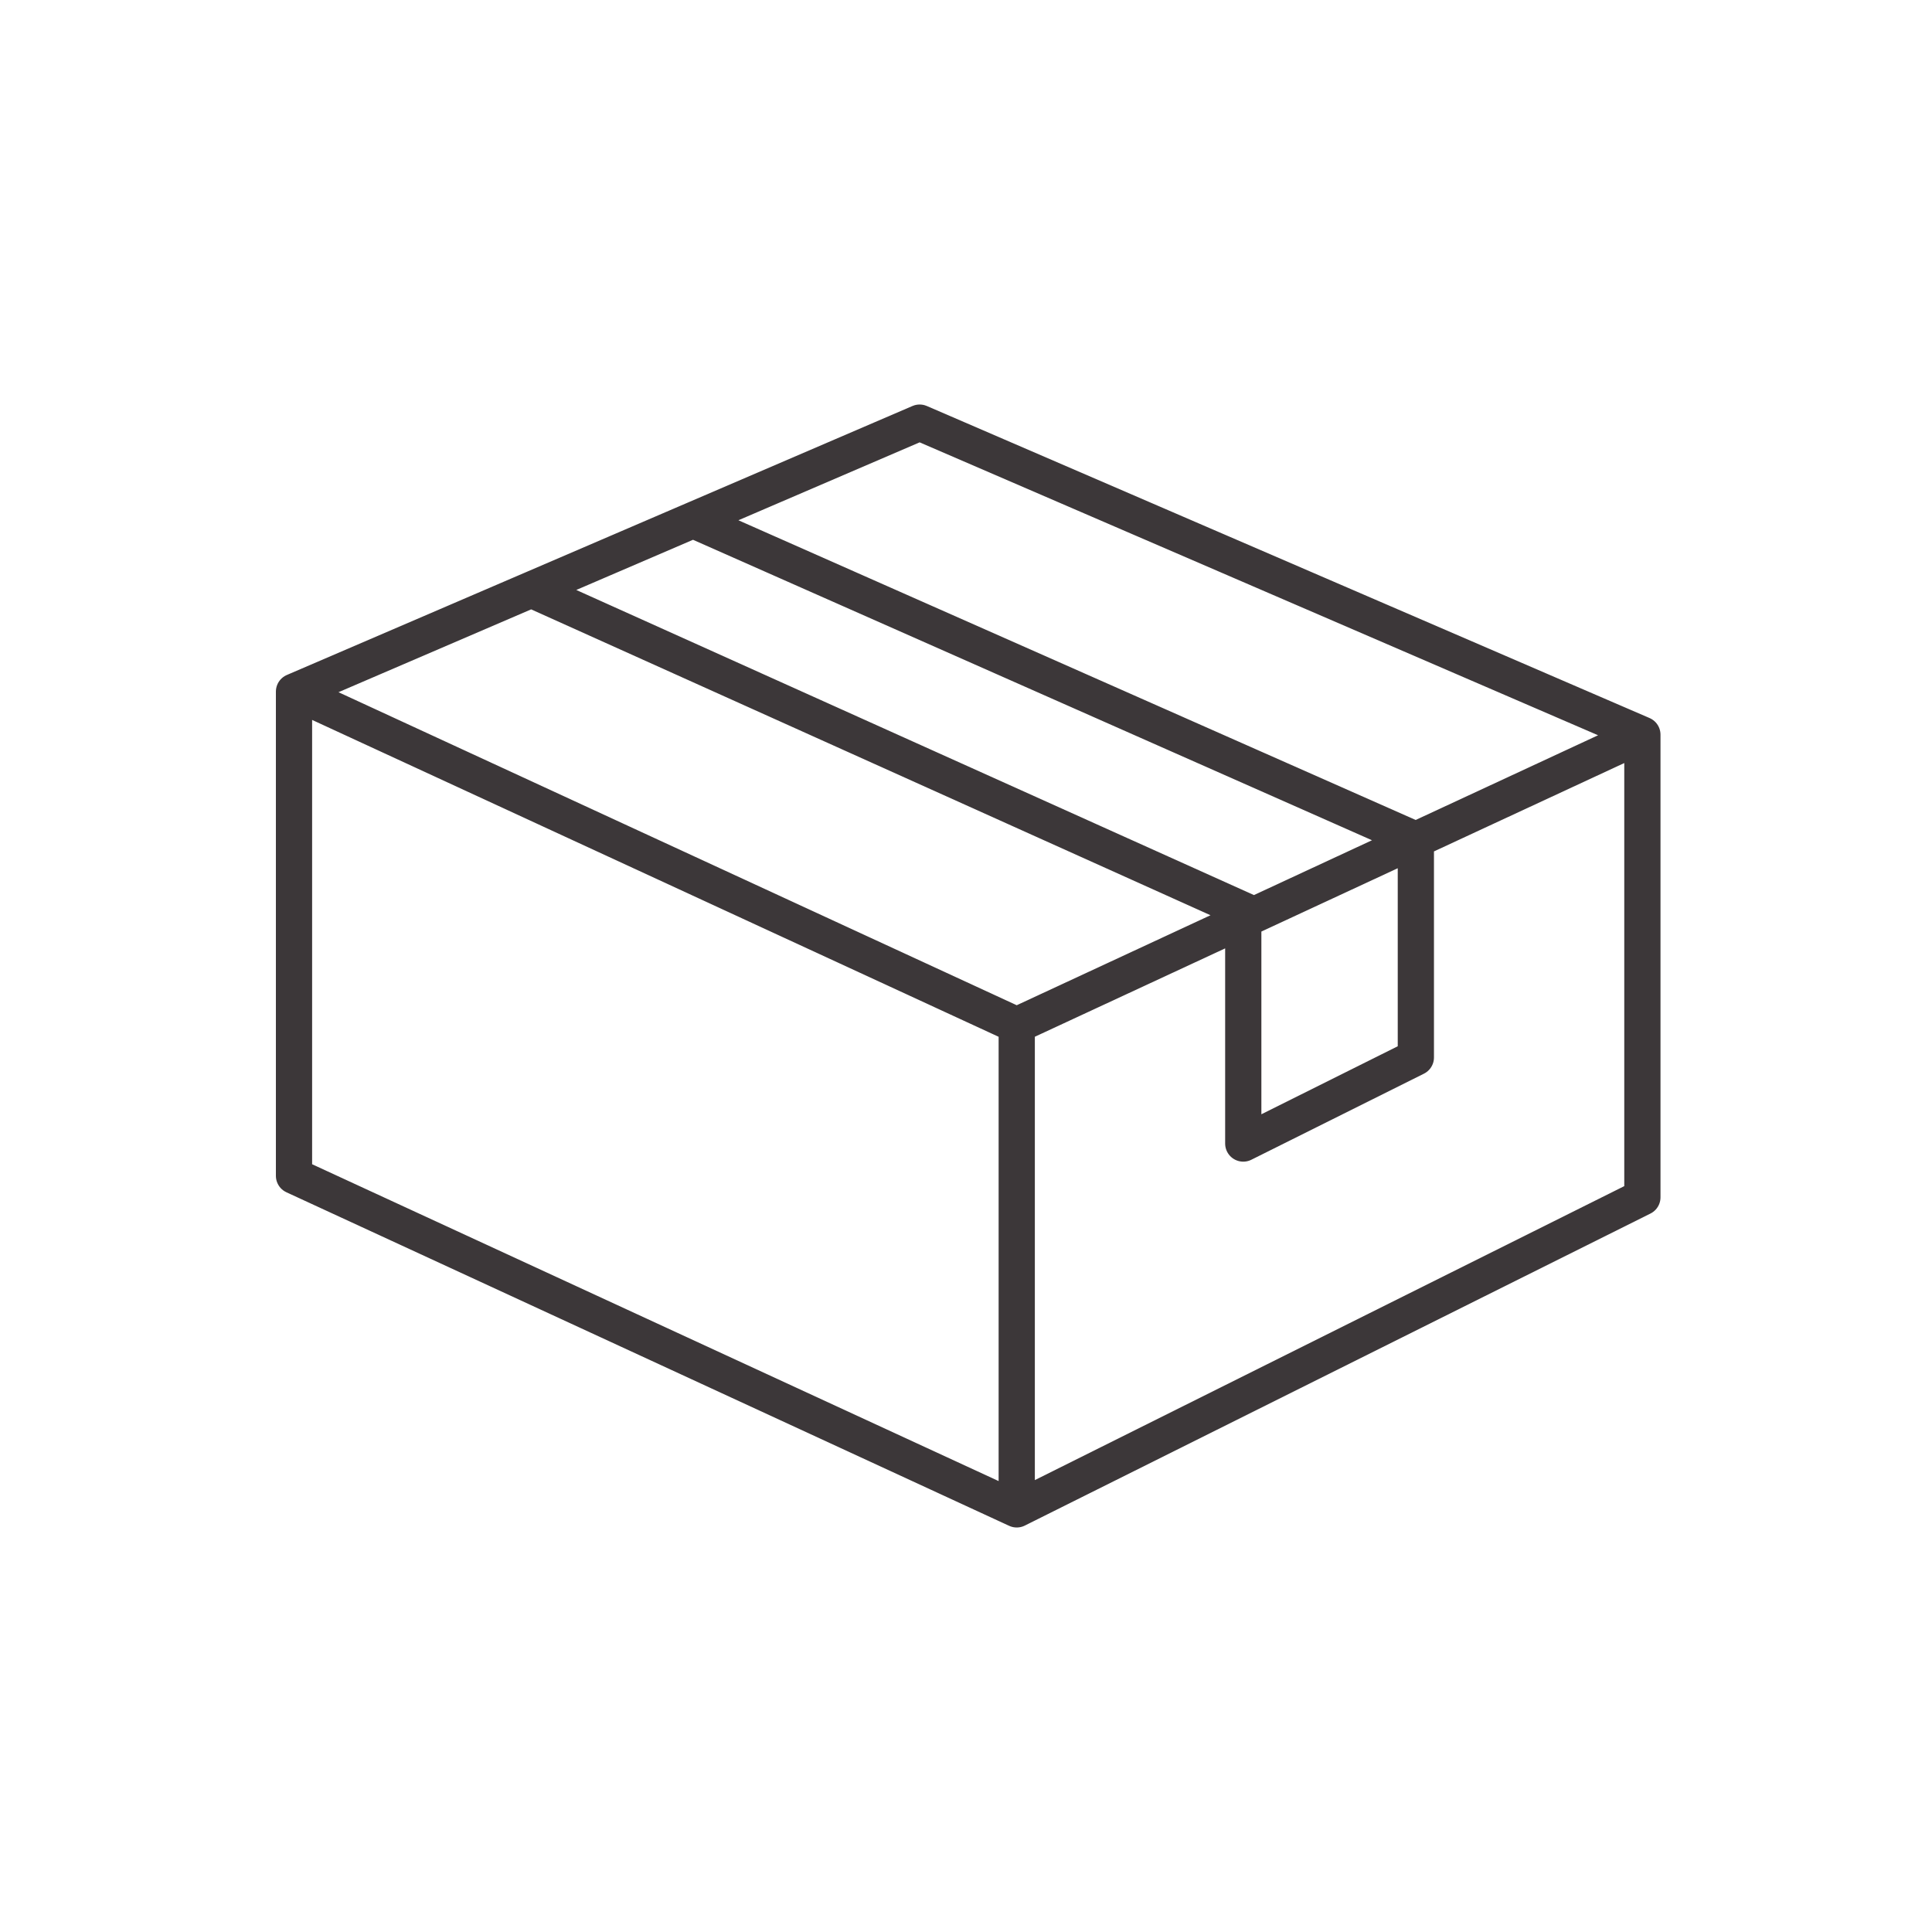 <svg width="96" height="96" viewBox="0 0 96 96" fill="none" xmlns="http://www.w3.org/2000/svg">
<path d="M50.521 75L14.609 58.426V34.366M50.521 75V50.941M50.521 75L81.609 59.495V36.505M14.609 34.366L45.697 21L81.609 36.505M14.609 34.366L50.521 50.941M50.521 50.941L61.777 45.714M81.609 36.505L61.777 45.714M26.401 29.296L62.313 45.465M34.441 25.84L70.353 41.732V52.545L61.777 56.822V45.714" stroke="#3C3739" stroke-width="1.8" stroke-linecap="round" stroke-linejoin="round"/>
</svg>
